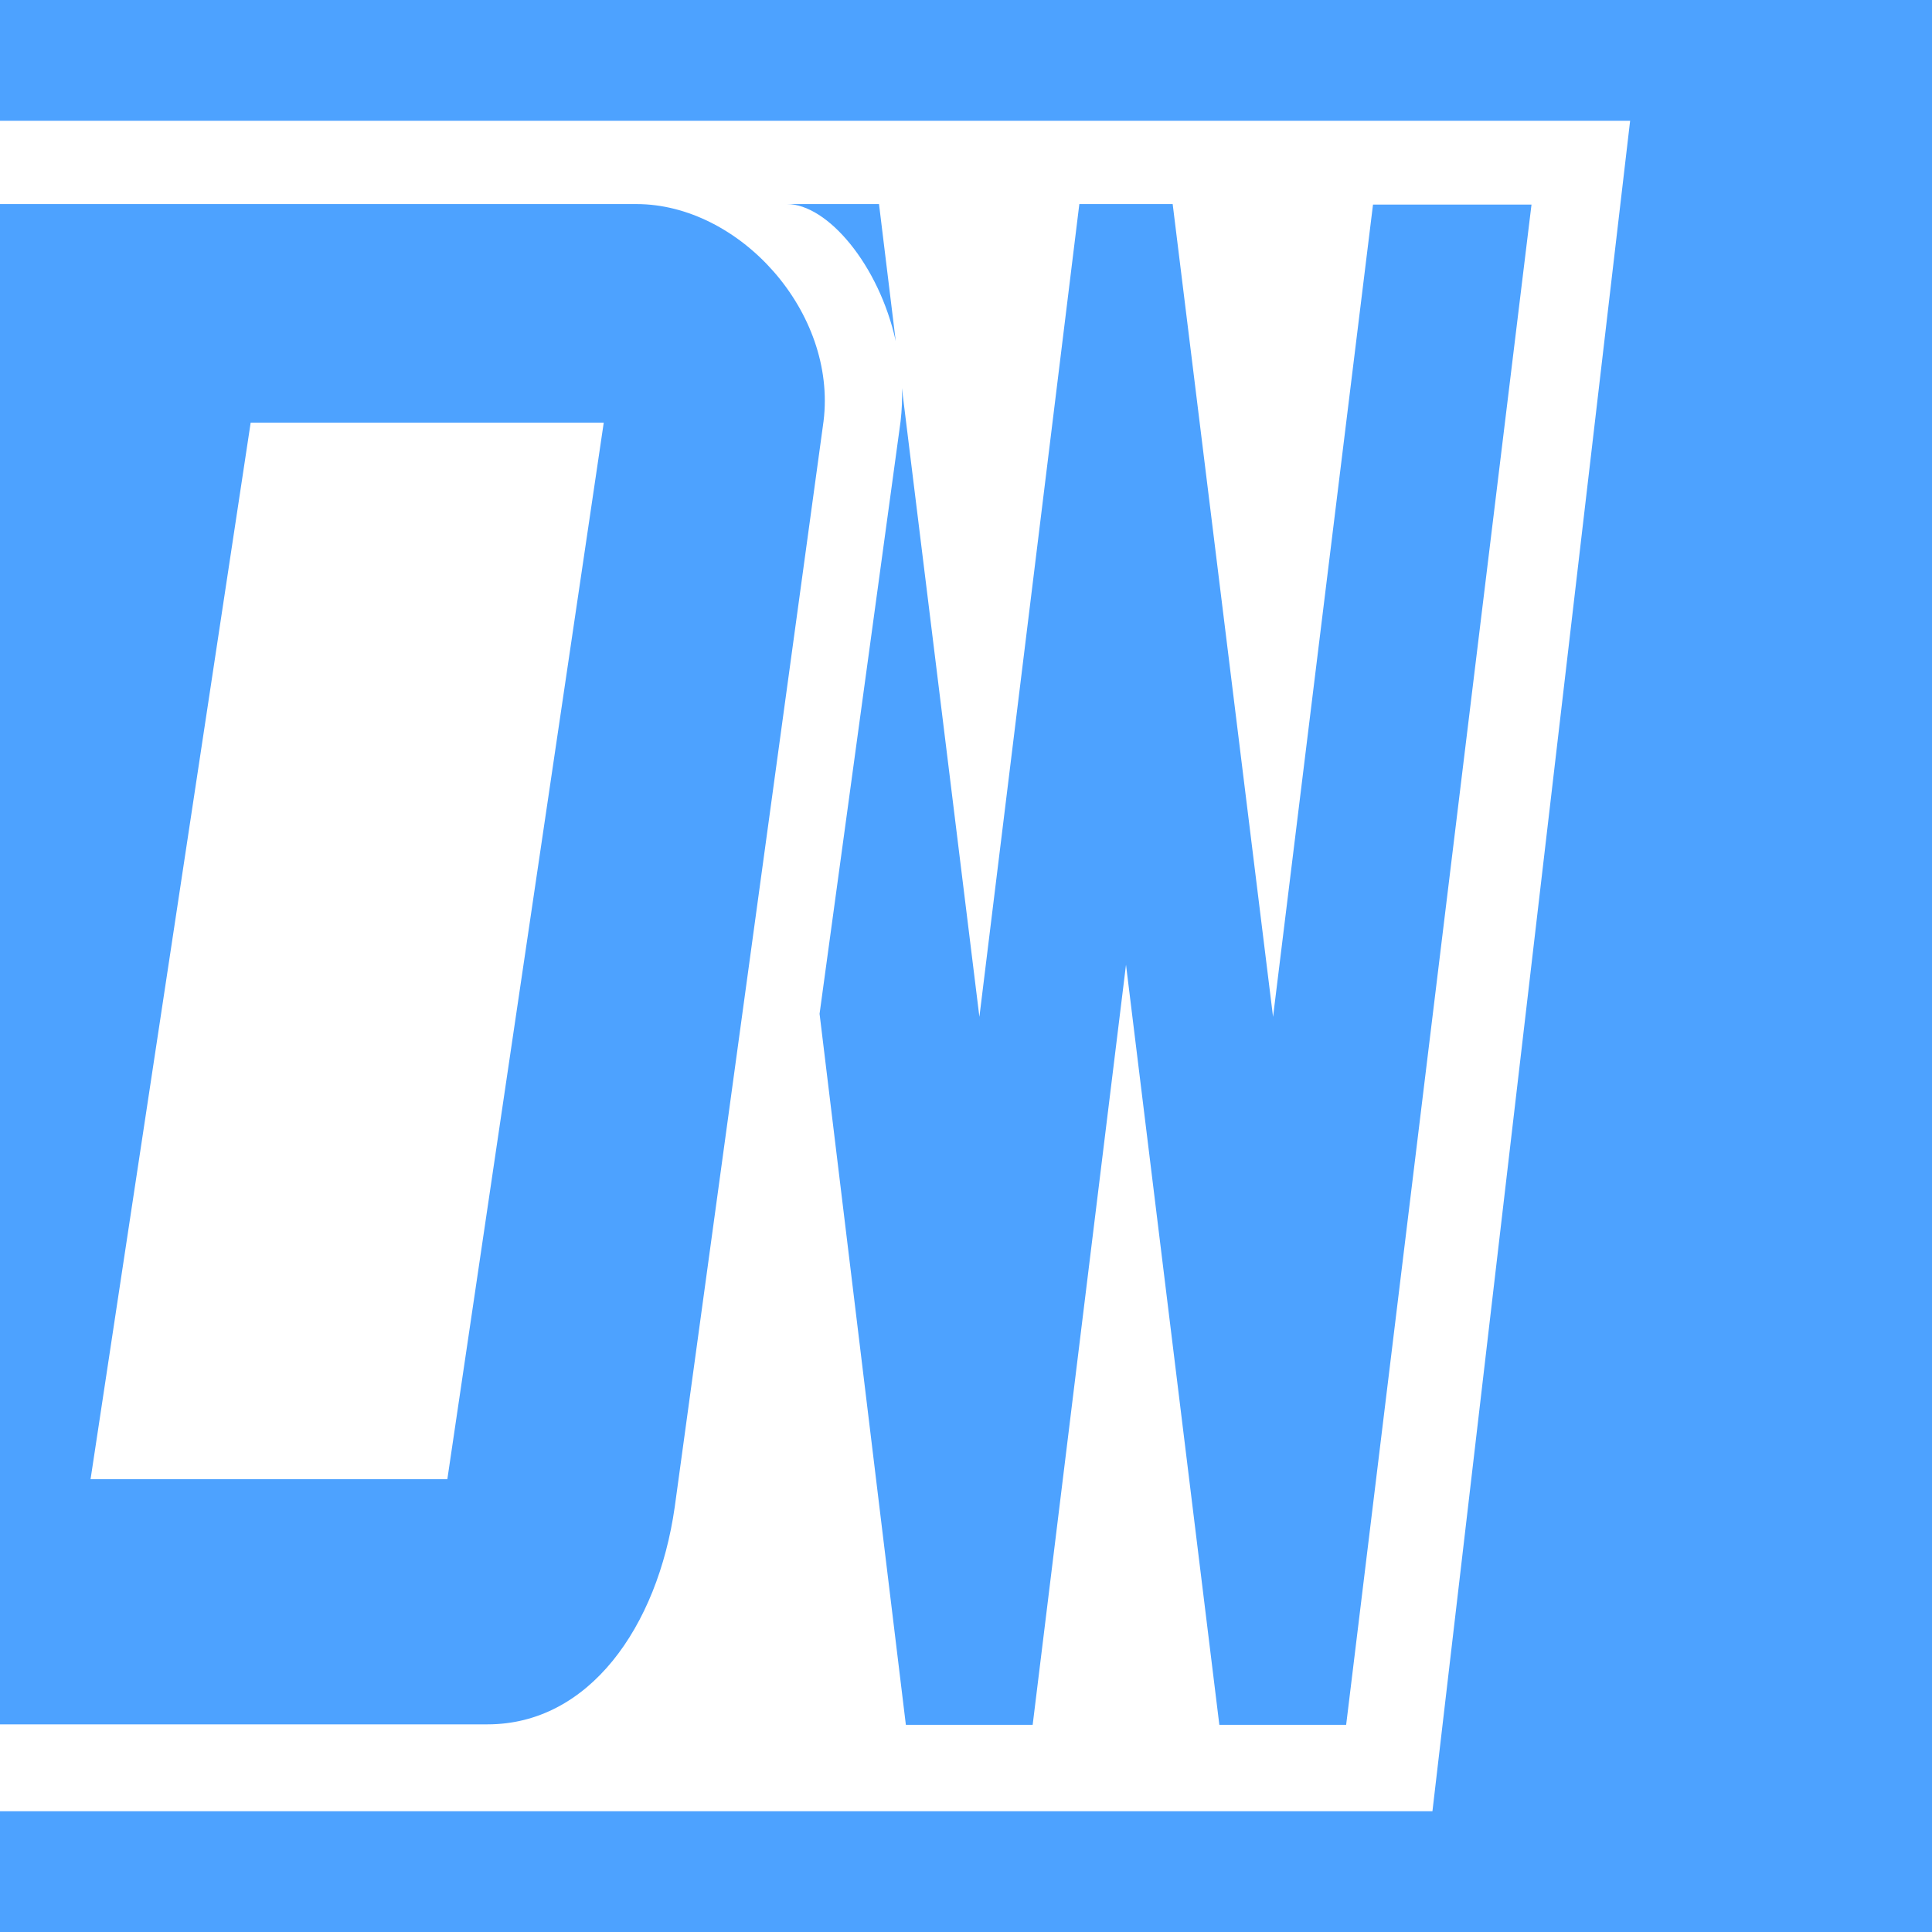 <?xml version="1.0" encoding="UTF-8"?> <svg xmlns="http://www.w3.org/2000/svg" width="600" height="600" viewBox="0 0 600 600" fill="none"><rect x="0" y="0" width="600" height="600" fill="#333333" stroke="none"/> <g clip-path="url(#clip0_2026_30)"> <rect width="600" height="600" fill="#4DA2FF"></rect> <path d="M-1.438 37.5L-5.13 63.377H197.645C229.64 63.377 259.995 96.874 255.756 130.847L209.54 468.041C204.208 505.348 182.878 535.512 151.429 535.512H-71.171L-75 562.5H444.857L506.25 37.5H-1.438ZM244.407 63.377H272.984L278.18 105.923C272.984 82.269 256.987 63.377 244.407 63.377ZM418.058 535.67H378.679L349.691 299.603L320.704 535.67H281.325L254.525 314.843L279.684 130.847C280.094 127.355 280.231 123.862 280.094 120.528L304.159 315.796L335.198 63.377H364.185L395.36 315.796L426.398 63.536H475.622L418.058 535.67Z" fill="white"></path> <path d="M187.5 131.25H77.849L28.125 459.375H138.926L187.5 131.25Z" fill="white"></path> </g> <defs> <clipPath id="clip0_2026_30"> <rect width="600" height="600" fill="white"></rect> </clipPath> </defs> </svg> 